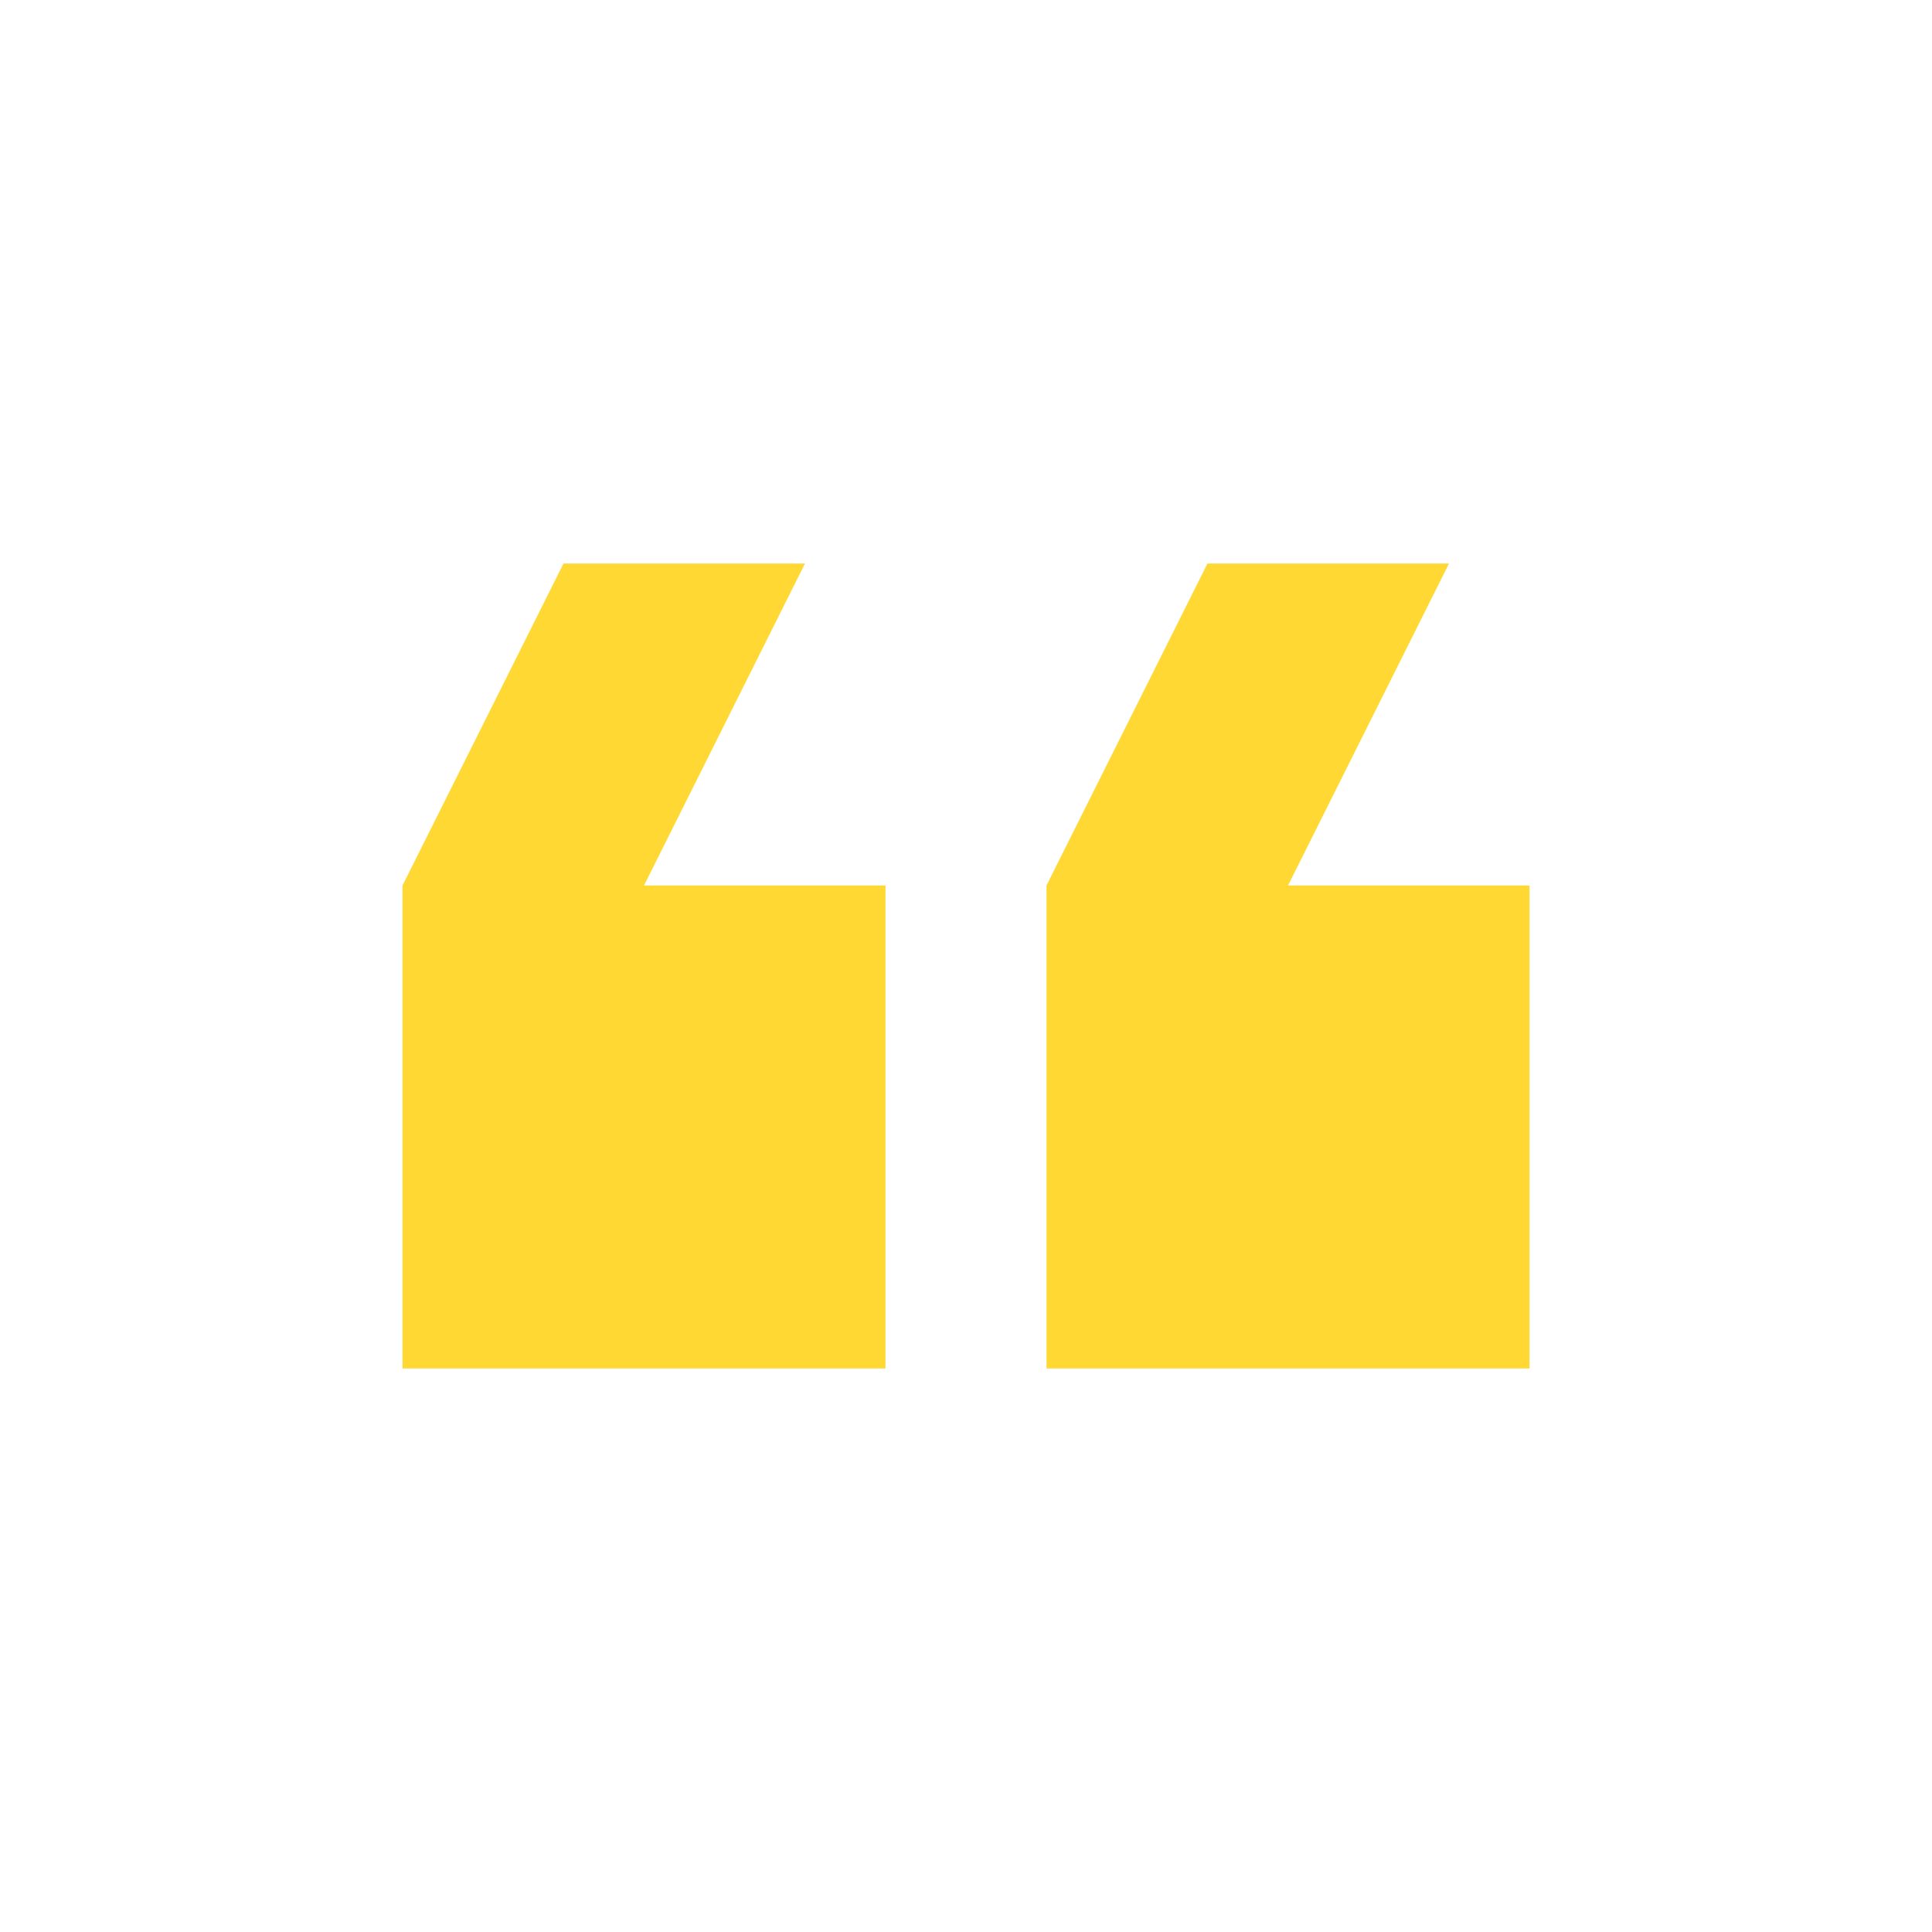 <?xml version="1.0" encoding="UTF-8"?>
<svg xmlns="http://www.w3.org/2000/svg" width="48" height="48" viewBox="0 0 48 48" fill="none">
  <path d="M20 14H14L10 22V34H22V22H16M36 14H30L26 22V34H38V22H32L36 14Z" fill="#FFD833"></path>
</svg>
